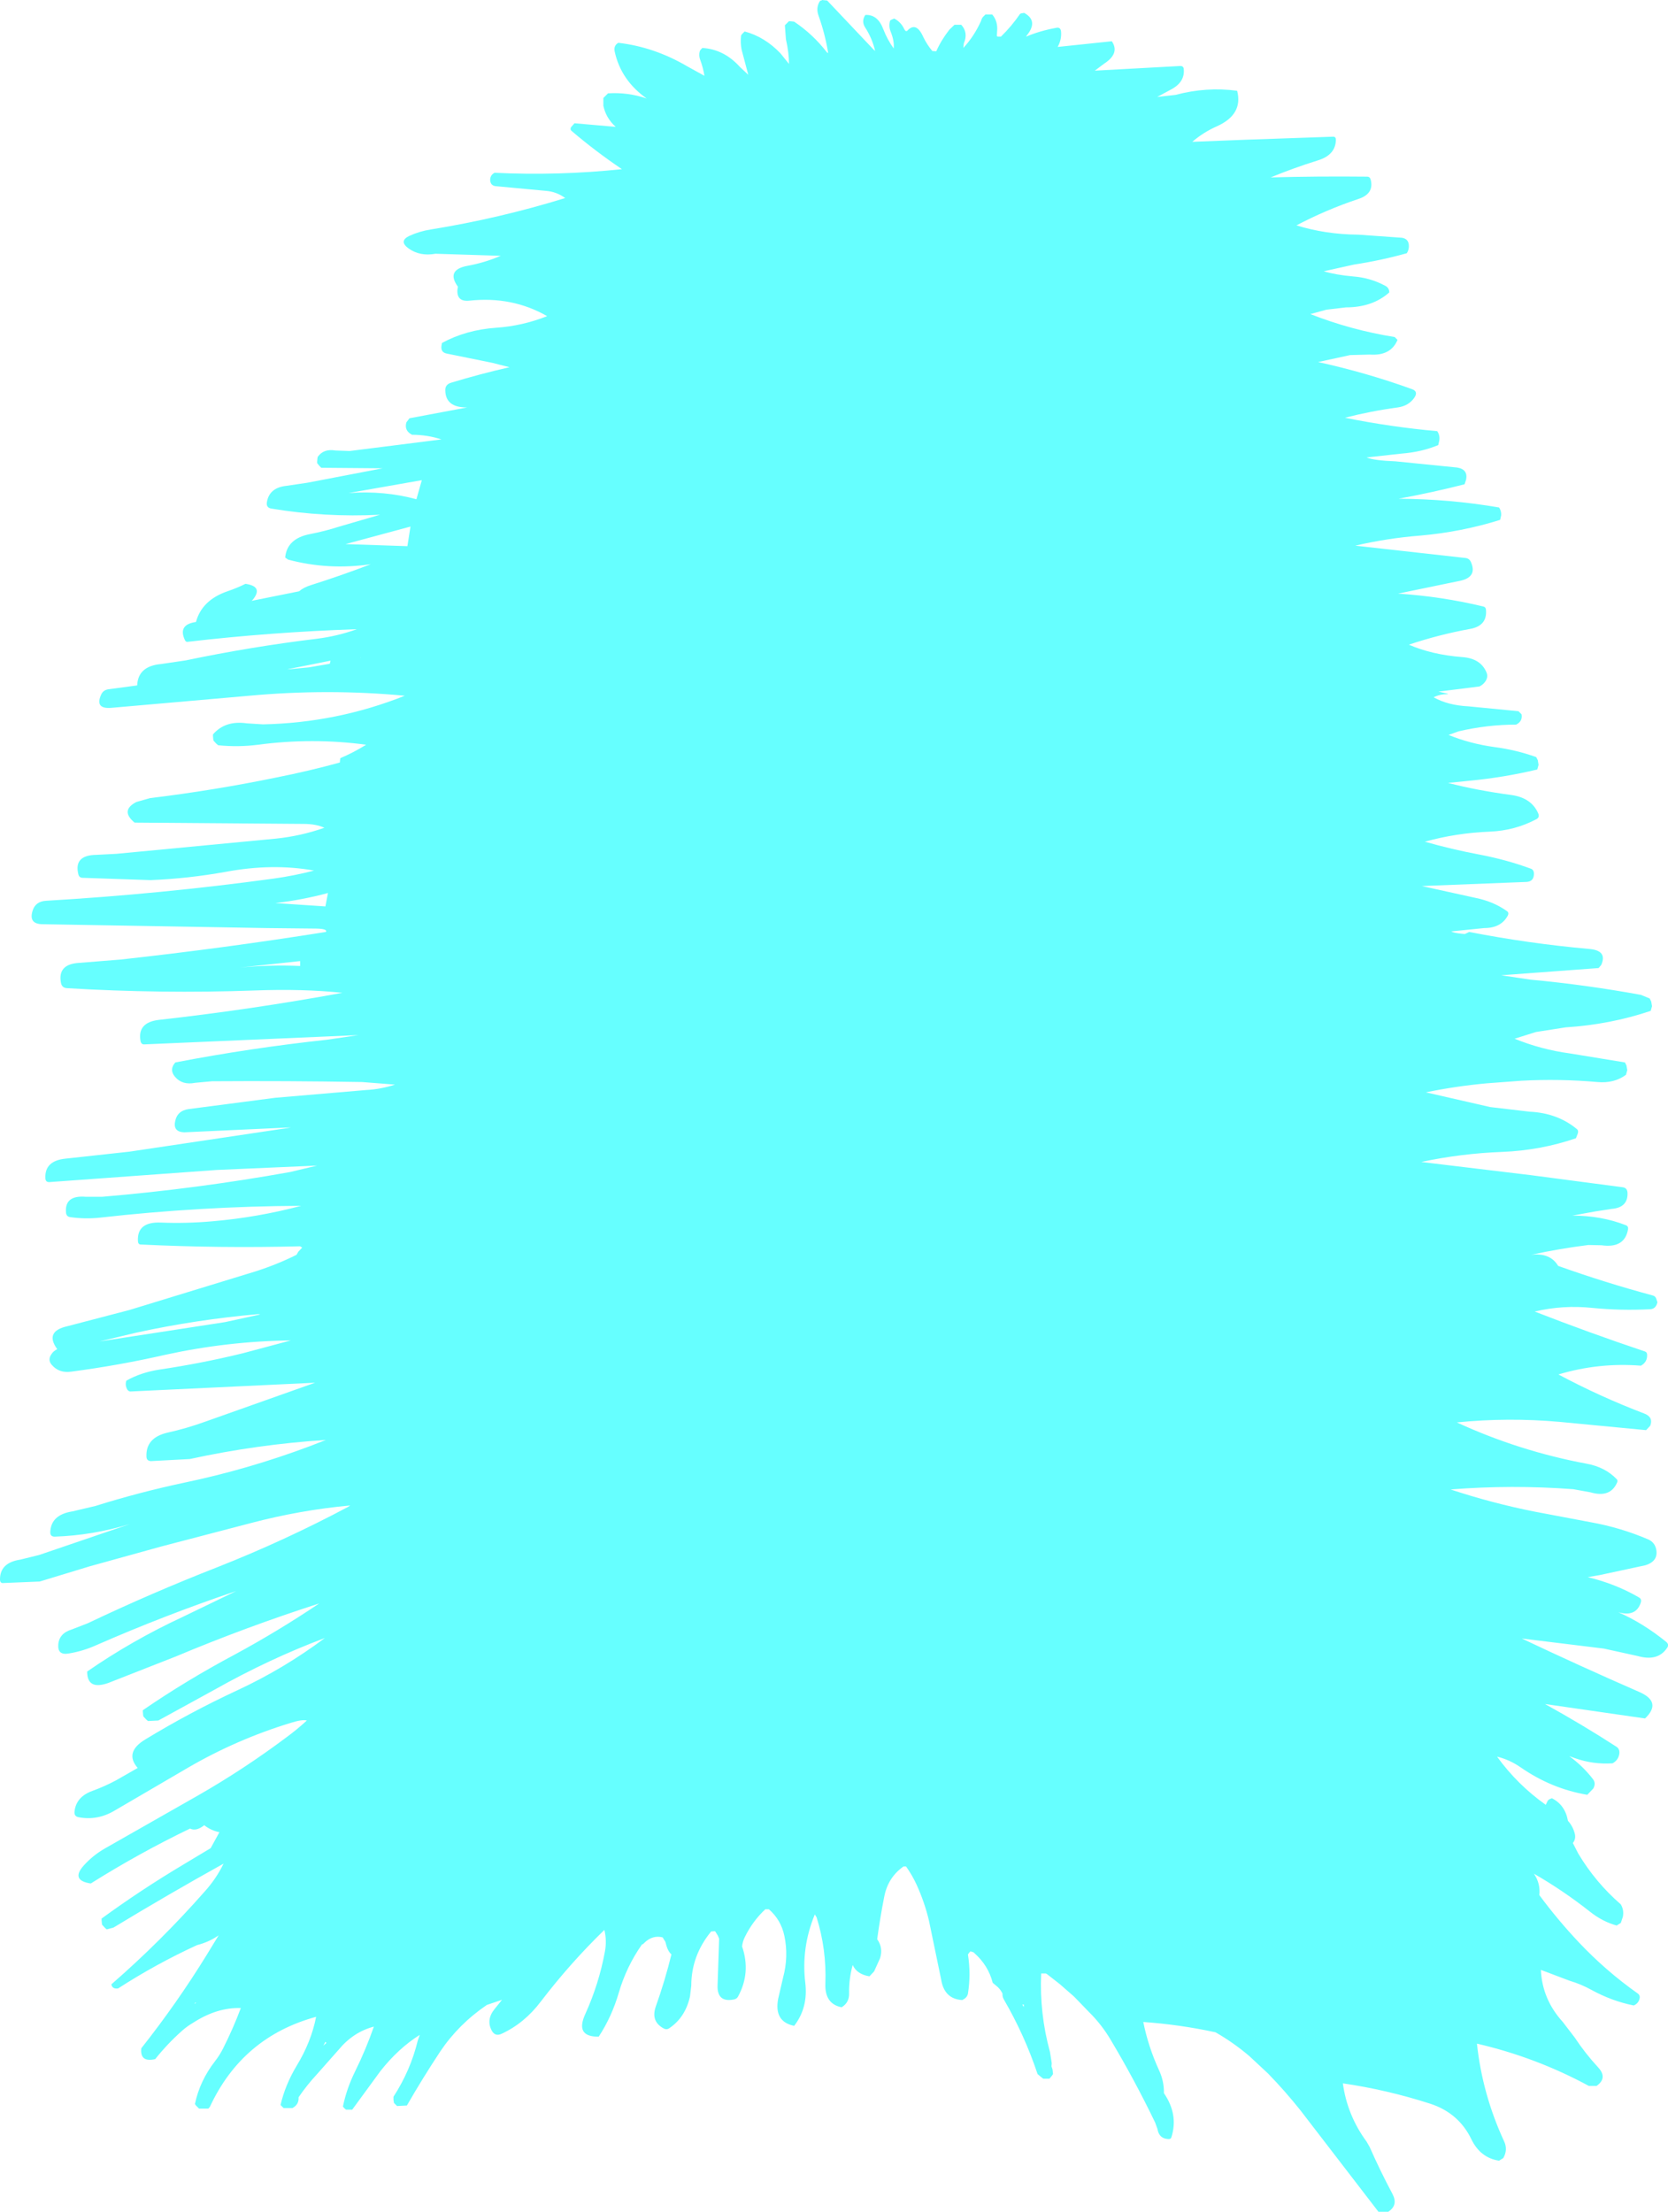 <?xml version="1.0" encoding="UTF-8" standalone="no"?>
<svg xmlns:xlink="http://www.w3.org/1999/xlink" height="428.85px" width="323.45px" xmlns="http://www.w3.org/2000/svg">
  <g transform="matrix(1.0, 0.0, 0.0, 1.0, 161.7, 197.45)">
    <path d="M97.35 -170.35 Q97.3 -167.4 93.85 -166.35 89.2 -164.9 84.7 -163.05 93.65 -163.3 103.4 -163.2 103.95 -163.2 104.1 -162.6 104.8 -159.85 101.65 -158.85 95.5 -156.8 89.7 -153.75 95.35 -152.0 101.7 -151.95 L110.15 -151.35 Q111.45 -151.15 111.5 -149.85 111.55 -149.05 111.1 -148.35 106.1 -146.95 100.85 -146.15 L95.0 -144.85 Q97.3 -144.15 100.7 -143.85 104.0 -143.6 106.9 -142.05 107.7 -141.65 107.7 -140.75 104.45 -137.85 99.3 -137.85 L95.5 -137.4 92.4 -136.55 Q100.3 -133.45 108.75 -132.1 L109.3 -131.55 Q108.0 -128.4 103.9 -128.7 L100.1 -128.6 93.9 -127.25 Q103.25 -125.2 112.1 -122.0 113.35 -121.55 112.6 -120.4 111.5 -118.75 109.35 -118.45 104.15 -117.75 99.1 -116.45 108.05 -114.65 117.0 -113.85 117.55 -113.05 117.4 -112.05 L117.2 -111.15 Q113.95 -109.8 110.1 -109.5 L103.3 -108.75 Q104.8 -108.15 108.9 -108.0 L120.85 -106.8 Q123.0 -106.45 122.6 -104.45 L122.3 -103.55 Q116.05 -101.95 109.5 -100.75 119.4 -100.7 129.0 -99.05 129.45 -98.35 129.4 -97.55 L129.2 -96.65 Q121.7 -94.3 113.7 -93.6 107.35 -93.1 101.1 -91.65 L122.55 -89.25 Q123.2 -89.15 123.5 -88.55 124.85 -85.6 121.5 -84.85 L109.4 -82.35 Q117.85 -81.8 125.95 -79.85 126.4 -79.75 126.45 -79.25 126.75 -76.1 123.35 -75.5 117.3 -74.4 111.5 -72.45 116.0 -70.5 121.8 -70.05 125.5 -69.8 126.6 -66.95 126.85 -66.25 126.45 -65.5 126.0 -64.75 125.2 -64.35 L117.25 -63.35 119.0 -62.95 119.1 -62.85 Q117.6 -62.9 116.3 -62.25 119.05 -60.7 123.0 -60.5 L132.75 -59.55 133.35 -58.95 Q133.6 -57.6 132.3 -56.95 126.75 -56.95 121.15 -55.65 L119.2 -54.95 Q123.35 -53.25 128.1 -52.6 132.3 -52.05 136.2 -50.65 L136.5 -50.05 136.65 -49.15 136.4 -48.25 Q129.95 -46.7 123.1 -46.05 L119.1 -45.65 Q124.65 -44.2 131.4 -43.3 135.3 -42.75 136.6 -39.7 136.9 -38.95 136.2 -38.6 132.05 -36.4 127.2 -36.2 120.75 -35.95 114.6 -34.25 119.85 -32.75 125.2 -31.75 130.45 -30.75 135.2 -29.0 135.7 -28.8 135.75 -28.15 135.8 -26.55 134.35 -26.45 L114.0 -25.65 124.45 -23.35 Q127.9 -22.65 130.5 -20.8 130.95 -20.5 130.7 -19.95 129.4 -17.5 126.1 -17.5 L119.7 -16.85 Q120.2 -16.55 121.8 -16.4 L122.35 -16.35 123.0 -16.65 123.2 -16.75 Q134.75 -14.5 146.5 -13.45 150.05 -13.15 148.8 -10.35 L148.3 -9.75 129.4 -8.35 135.1 -7.5 Q145.85 -6.5 156.5 -4.55 L158.2 -3.85 158.5 -3.25 158.65 -2.35 158.4 -1.45 Q150.55 1.2 141.9 1.75 L136.15 2.65 132.0 3.95 Q137.15 6.05 142.7 6.8 L153.4 8.55 153.7 9.15 153.85 10.05 153.6 10.95 Q151.3 12.65 148.05 12.35 140.7 11.7 133.3 12.1 L126.6 12.6 Q120.6 13.15 114.8 14.35 L127.25 17.2 134.9 18.1 Q140.3 18.35 144.05 21.45 144.45 21.75 144.25 22.35 L143.9 23.25 Q137.05 25.6 129.6 25.9 121.65 26.2 113.9 27.85 L135.1 30.4 152.95 32.75 Q153.85 32.85 153.9 33.85 154.0 36.7 150.8 36.95 L147.6 37.45 143.2 38.25 Q148.8 38.25 153.55 40.1 154.1 40.3 154.0 40.9 153.35 44.65 148.85 44.0 L146.3 43.95 Q140.7 44.65 135.2 45.85 138.9 45.4 140.45 48.0 149.55 51.25 158.85 53.75 159.35 53.9 159.5 54.45 L159.7 55.05 Q159.4 56.35 158.3 56.4 152.7 56.7 147.1 56.15 141.4 55.55 135.9 56.85 146.55 61.0 157.3 64.6 157.7 64.75 157.7 65.25 157.75 66.65 156.5 67.35 148.35 66.7 140.5 69.05 148.55 73.35 157.2 76.65 158.95 77.35 158.3 79.0 L157.5 79.85 140.8 78.25 Q130.75 77.35 120.8 78.35 132.85 83.9 145.95 86.35 149.55 87.0 151.8 89.35 152.05 89.6 151.9 89.95 150.6 93.05 146.7 91.9 L143.4 91.3 Q131.45 90.4 119.6 91.35 127.6 94.0 135.9 95.65 L146.75 97.7 Q152.6 98.75 157.95 101.05 159.15 101.6 159.45 102.9 159.95 105.25 157.35 106.05 L148.5 107.95 146.2 108.35 Q151.6 109.65 156.15 112.3 156.65 112.6 156.5 113.2 155.6 116.15 152.1 115.15 156.9 117.25 161.4 120.9 162.05 121.45 161.55 122.1 159.75 124.75 155.9 123.65 L149.3 122.2 133.4 120.25 Q144.7 125.6 156.15 130.6 160.65 132.55 157.3 135.75 L137.9 132.95 Q145.05 136.9 151.7 141.2 152.45 141.65 152.3 142.65 152.1 143.85 151.0 144.45 147.25 144.7 143.7 143.45 L142.6 143.05 Q145.2 144.95 147.15 147.45 147.85 148.3 147.25 149.35 L146.1 150.55 Q139.2 149.4 133.2 145.25 131.05 143.75 128.6 143.15 132.55 148.6 138.05 152.5 L138.4 151.75 Q138.6 151.4 139.2 151.25 L139.2 151.2 Q141.8 152.5 142.35 155.6 143.35 156.7 143.7 158.2 143.9 159.15 143.3 159.9 L144.35 161.95 Q147.7 167.55 152.6 171.8 153.25 172.9 153.0 174.2 L152.6 175.4 152.1 175.7 151.8 175.9 Q149.05 175.15 146.6 173.2 141.4 169.1 135.75 165.85 137.05 167.75 136.8 170.0 140.35 174.8 144.5 179.2 149.7 184.7 155.85 189.05 156.45 189.45 156.2 190.2 155.95 191.05 155.1 191.4 150.85 190.55 146.85 188.35 144.85 187.25 142.65 186.6 L137.1 184.5 Q137.35 190.2 141.35 194.6 L143.65 197.6 Q145.7 200.7 148.2 203.4 150.1 205.45 147.9 207.0 L146.4 207.0 Q136.15 201.45 124.7 198.8 125.75 208.6 129.95 217.7 130.75 219.35 129.8 221.0 L129.3 221.3 129.0 221.5 Q125.35 220.95 123.6 217.3 121.15 212.25 115.65 210.45 107.25 207.75 98.7 206.5 99.55 212.7 103.3 217.8 L103.9 218.85 Q105.95 223.5 108.35 228.0 109.45 230.15 107.5 231.4 L105.6 231.4 90.45 211.7 Q87.5 208.0 84.2 204.6 L80.55 201.2 Q77.5 198.6 74.0 196.6 67.05 195.1 60.0 194.6 60.95 199.35 63.05 203.95 64.05 206.1 64.0 208.4 66.85 212.55 65.45 216.95 65.35 217.35 64.8 217.3 63.05 217.2 62.75 215.35 L62.3 214.1 Q58.35 205.9 53.7 198.1 51.9 195.05 49.45 192.65 L46.6 189.7 43.8 187.25 41.3 185.3 41.1 185.2 40.2 185.2 Q39.85 192.9 41.9 200.4 L42.25 202.6 42.2 203.2 42.4 203.8 42.5 204.7 42.3 205.0 41.8 205.6 40.6 205.6 40.15 205.25 39.5 204.7 Q37.0 197.2 33.0 190.3 32.65 189.75 32.7 189.1 32.25 188.15 31.45 187.55 L30.8 187.0 Q29.95 183.65 27.25 181.25 L27.1 181.1 26.5 180.9 26.3 181.1 26.0 181.5 Q26.6 185.3 26.0 189.1 25.9 189.65 25.4 190.05 L24.9 190.35 Q21.4 190.15 20.8 186.35 L18.45 175.0 Q17.6 171.4 16.05 168.0 15.2 166.15 14.0 164.45 L13.5 164.45 Q10.45 166.6 9.75 170.4 8.95 174.45 8.4 178.55 9.6 180.25 8.95 182.25 L7.8 184.8 6.9 185.75 Q4.45 185.35 3.65 183.55 2.9 186.25 2.95 189.05 3.0 190.85 1.5 191.75 -1.8 191.1 -1.65 187.15 -1.4 180.55 -3.35 174.3 L-3.7 173.75 Q-6.35 180.2 -5.55 186.95 -4.95 191.8 -7.7 195.35 -11.65 194.55 -10.8 190.1 L-9.85 186.0 Q-8.75 181.9 -9.6 177.9 -10.25 174.8 -12.6 172.75 L-13.3 172.75 Q-15.75 175.05 -17.25 178.1 -17.7 179.0 -17.8 179.95 -16.05 185.05 -18.6 189.7 -18.85 190.15 -19.45 190.25 -22.7 190.85 -22.55 187.45 L-22.25 178.45 -22.5 177.85 -23.0 177.05 -23.1 177.0 -23.8 177.05 Q-27.65 181.75 -27.65 187.55 L-27.9 189.65 Q-28.8 193.7 -31.9 195.8 -32.45 196.2 -33.1 195.8 -35.5 194.45 -34.55 191.65 -32.75 186.6 -31.5 181.5 -32.25 180.85 -32.6 179.3 L-32.7 179.0 -32.9 178.7 -33.2 178.2 Q-35.15 177.7 -36.75 179.25 L-37.0 179.5 -37.2 179.55 Q-40.2 183.8 -41.7 188.9 -43.05 193.55 -45.6 197.45 -50.25 197.5 -48.2 193.05 -45.55 187.2 -44.4 180.95 -44.0 178.85 -44.5 176.75 -51.1 183.15 -56.8 190.6 -60.0 194.85 -64.45 196.9 -65.65 197.45 -66.3 196.35 -67.5 194.2 -65.8 192.1 L-64.35 190.3 -67.3 191.3 Q-72.8 195.05 -76.35 200.35 -79.75 205.5 -82.8 210.8 L-84.7 210.9 -85.0 210.6 -85.3 210.3 -85.4 209.7 -85.4 209.1 Q-82.1 204.0 -80.7 198.25 L-80.3 197.1 Q-84.5 199.75 -87.95 204.15 L-93.4 211.6 -94.6 211.6 -94.95 211.3 -95.2 211.0 Q-94.5 207.55 -92.85 204.2 -90.75 199.95 -89.2 195.5 -93.2 196.55 -96.05 200.0 L-100.25 204.75 Q-102.2 206.85 -103.8 209.2 -103.7 210.6 -105.0 211.3 L-106.7 211.3 -107.0 211.0 -107.3 210.7 Q-106.4 206.8 -104.15 203.05 -101.35 198.45 -100.4 193.6 -114.7 197.5 -121.0 211.05 L-121.3 211.4 -123.1 211.4 -123.7 210.8 -123.9 210.5 Q-122.95 206.0 -120.0 202.2 -119.1 201.05 -118.45 199.75 -116.5 195.9 -115.0 191.9 -119.6 191.75 -124.25 194.75 -125.45 195.45 -126.45 196.35 -129.3 198.9 -131.6 201.8 -134.6 202.5 -134.3 199.7 -127.45 191.05 -121.65 181.65 L-119.3 177.8 Q-121.15 179.1 -123.5 179.7 -131.45 183.35 -138.8 188.1 -139.95 188.25 -140.1 187.3 -130.55 179.0 -122.0 169.3 -119.75 166.8 -118.35 163.9 -129.15 169.9 -139.7 176.3 L-141.0 176.65 -141.35 176.35 -141.9 175.75 -141.95 175.45 -142.0 174.85 -142.0 174.55 Q-134.4 169.0 -126.1 164.05 L-120.85 160.9 -119.15 157.8 Q-120.75 157.5 -122.1 156.45 -123.65 157.7 -124.85 157.1 -134.8 161.9 -144.1 167.75 -148.05 167.15 -145.45 164.25 -143.7 162.3 -141.35 160.95 L-123.25 150.65 Q-114.35 145.55 -106.15 139.4 -104.1 137.9 -102.2 136.15 -103.1 135.9 -105.3 136.6 -115.8 139.8 -125.25 145.3 L-139.45 153.6 Q-142.8 155.6 -146.45 154.9 -147.35 154.75 -147.25 153.8 -146.95 150.95 -143.8 149.8 -141.45 148.95 -139.2 147.75 L-135.0 145.35 Q-137.65 142.3 -133.5 139.8 -124.85 134.55 -115.7 130.3 -106.65 126.1 -98.7 120.15 -109.5 124.2 -120.15 130.2 L-131.0 136.15 -133.0 136.25 -133.35 135.95 -133.9 135.35 -133.95 135.05 -134.0 134.45 -134.0 134.15 Q-125.55 128.35 -116.25 123.4 -107.75 118.8 -99.8 113.45 -113.95 118.0 -127.65 123.75 L-140.65 128.85 Q-144.8 130.35 -144.8 126.65 -136.05 120.6 -126.25 116.05 L-115.9 111.05 Q-129.7 115.7 -143.05 121.55 -145.6 122.7 -148.35 123.15 -150.55 123.55 -150.4 121.45 -150.25 119.25 -147.8 118.5 L-144.7 117.3 Q-132.3 111.4 -119.5 106.4 -106.45 101.25 -94.15 94.7 L-93.8 94.45 Q-103.5 95.35 -113.0 97.85 L-130.4 102.4 -144.3 106.25 -154.0 109.2 -161.25 109.5 Q-161.7 109.4 -161.7 108.85 -161.75 105.55 -157.75 104.95 L-154.1 104.05 -136.5 98.05 Q-143.7 100.25 -151.1 100.5 -151.95 100.5 -151.95 99.65 -151.85 96.25 -147.65 95.6 L-143.2 94.55 Q-134.75 91.9 -126.05 90.05 -113.6 87.45 -101.6 82.95 L-98.5 81.75 Q-111.8 82.6 -124.9 85.45 L-132.45 85.85 Q-133.3 85.8 -133.3 84.95 -133.45 81.35 -129.3 80.35 -125.45 79.5 -121.75 78.15 L-100.6 70.65 -136.4 72.35 Q-136.75 72.35 -137.0 72.0 -137.5 71.15 -137.2 70.25 -134.35 68.65 -130.75 68.1 -122.65 66.9 -114.65 64.95 L-105.3 62.45 Q-117.6 62.6 -129.7 65.25 -138.7 67.3 -147.85 68.5 -150.25 68.85 -151.65 67.2 -152.5 66.25 -151.75 65.15 -151.35 64.5 -150.6 64.15 -153.1 60.7 -148.65 59.7 L-136.6 56.55 -112.1 49.05 Q-107.9 47.7 -104.2 45.85 L-103.85 45.25 -103.1 44.45 -103.5 44.2 Q-119.15 44.6 -134.5 43.85 -134.9 43.8 -134.95 43.25 -135.2 39.4 -130.5 39.6 -125.5 39.8 -120.5 39.35 -111.75 38.6 -103.3 36.35 -122.9 36.45 -142.35 38.65 -145.2 38.95 -148.05 38.55 -148.85 38.45 -148.9 37.65 -149.2 34.25 -145.05 34.6 L-141.9 34.6 Q-123.55 33.05 -105.45 29.8 L-100.2 28.55 -119.7 29.4 -152.1 31.75 Q-152.9 31.8 -152.9 30.95 -153.05 27.6 -148.95 27.2 L-136.6 25.85 -105.8 21.25 -105.3 21.15 -126.0 22.1 Q-128.25 22.0 -127.7 19.8 -127.25 17.9 -125.15 17.6 L-108.3 15.4 -90.7 13.9 Q-87.85 13.75 -85.1 12.85 L-91.5 12.35 Q-106.05 12.1 -120.6 12.2 L-123.85 12.5 Q-126.35 13.0 -127.75 11.35 -128.95 9.95 -127.7 8.55 -113.15 5.75 -98.3 4.15 L-92.2 3.25 -133.7 5.05 Q-134.3 5.1 -134.45 4.4 -135.1 0.8 -130.9 0.3 -113.0 -1.7 -95.3 -4.95 -103.05 -5.75 -112.3 -5.4 -130.55 -4.75 -148.7 -5.85 -149.75 -5.9 -149.9 -7.0 -150.5 -10.5 -146.4 -10.75 L-138.3 -11.4 Q-118.3 -13.6 -98.5 -16.75 -98.15 -17.35 -100.3 -17.4 L-109.9 -17.5 -153.5 -18.25 Q-156.15 -18.3 -155.4 -20.8 -154.85 -22.7 -152.7 -22.8 -130.55 -24.1 -108.6 -27.1 -104.65 -27.65 -100.8 -28.65 -108.85 -30.1 -117.95 -28.4 -125.15 -27.1 -132.5 -26.8 L-145.75 -27.25 Q-146.35 -27.3 -146.5 -27.9 -147.45 -31.65 -143.0 -31.7 L-139.1 -31.9 -108.15 -34.85 Q-103.35 -35.35 -98.8 -36.95 -100.4 -37.7 -102.9 -37.7 L-135.6 -37.95 Q-138.45 -40.3 -135.25 -41.95 L-132.6 -42.7 Q-120.25 -44.2 -108.1 -46.7 -101.8 -47.95 -95.8 -49.6 L-95.75 -50.15 -95.7 -50.45 Q-93.2 -51.5 -90.7 -53.05 -101.1 -54.45 -111.65 -53.05 -115.5 -52.55 -119.4 -52.95 L-119.75 -53.25 -120.3 -53.85 -120.35 -54.15 -120.4 -54.75 -120.4 -55.05 Q-118.05 -57.8 -113.85 -57.2 L-110.7 -57.0 Q-96.4 -57.3 -83.2 -62.55 -98.1 -63.95 -113.35 -62.55 L-140.15 -60.2 Q-143.4 -59.95 -142.05 -62.85 -141.65 -63.65 -140.7 -63.8 L-135.1 -64.55 Q-134.95 -68.3 -130.45 -68.7 L-125.7 -69.4 Q-113.05 -72.05 -100.25 -73.6 -96.25 -74.1 -92.5 -75.45 -109.05 -74.9 -125.35 -73.0 -125.65 -72.95 -125.85 -73.35 -127.25 -76.35 -123.7 -76.85 -122.55 -81.1 -117.6 -82.8 -115.7 -83.45 -114.1 -84.25 -110.6 -83.75 -112.65 -81.2 L-112.9 -80.95 -103.7 -82.8 Q-102.85 -83.55 -101.4 -84.0 -95.55 -85.85 -89.8 -88.05 -98.05 -86.85 -105.85 -88.95 L-106.4 -89.35 Q-106.05 -93.05 -101.55 -93.9 -98.7 -94.45 -95.9 -95.35 L-88.0 -97.65 Q-98.7 -97.1 -109.15 -98.85 -110.1 -99.05 -109.95 -100.05 -109.5 -102.9 -106.15 -103.25 L-102.1 -103.85 -87.5 -106.65 -99.4 -106.75 -99.75 -107.1 -100.2 -107.65 -100.2 -107.95 -100.15 -108.55 -100.1 -108.85 Q-98.95 -110.5 -96.65 -110.1 L-93.9 -110.0 -76.1 -112.25 Q-78.85 -113.15 -81.8 -113.15 -83.35 -113.95 -82.9 -115.55 L-82.3 -116.35 -71.1 -118.45 Q-75.3 -118.4 -75.35 -121.75 -75.4 -122.9 -74.2 -123.25 -68.6 -124.95 -62.9 -126.25 L-66.25 -127.1 -75.1 -128.9 Q-76.25 -129.15 -76.1 -130.35 L-76.0 -130.95 Q-71.3 -133.5 -65.5 -133.9 -60.4 -134.25 -55.6 -136.15 -62.4 -140.05 -70.7 -139.15 -73.15 -138.9 -73.0 -141.25 L-72.9 -141.85 Q-75.25 -145.1 -71.1 -145.9 -67.75 -146.5 -64.6 -147.85 L-77.25 -148.25 Q-80.3 -147.7 -82.5 -149.3 -84.4 -150.7 -82.35 -151.7 -80.4 -152.6 -78.2 -152.95 -64.9 -155.1 -52.1 -159.05 -53.8 -160.3 -55.9 -160.45 L-65.55 -161.35 Q-66.6 -161.45 -66.65 -162.55 -66.65 -163.5 -65.8 -163.95 -53.4 -163.35 -41.1 -164.65 -46.35 -168.2 -50.9 -172.1 -51.15 -172.3 -51.0 -172.75 L-50.3 -173.55 -42.3 -172.85 Q-44.2 -174.55 -44.7 -176.95 L-44.7 -178.45 -44.45 -178.7 -43.8 -179.35 Q-39.95 -179.6 -36.3 -178.35 -41.3 -181.9 -42.5 -187.45 -42.75 -188.6 -41.8 -189.15 -34.85 -188.35 -28.45 -184.6 L-25.1 -182.75 Q-25.35 -184.3 -25.9 -185.8 -26.25 -186.65 -26.0 -187.55 L-25.8 -187.85 -25.5 -188.15 Q-21.3 -187.9 -18.2 -184.45 L-16.6 -182.95 -17.9 -187.85 Q-18.15 -189.15 -18.0 -190.55 L-17.85 -190.8 -17.3 -191.35 Q-13.4 -190.3 -10.35 -187.1 L-8.7 -185.05 Q-8.7 -187.2 -9.3 -189.85 L-9.5 -192.55 -9.25 -192.8 -8.7 -193.35 -7.7 -193.25 Q-4.05 -190.8 -1.35 -187.3 L-1.1 -187.15 Q-1.7 -190.85 -2.95 -194.35 -3.55 -195.95 -2.7 -197.25 L-2.5 -197.35 -2.3 -197.4 -2.3 -197.45 -1.3 -197.35 7.45 -188.1 8.0 -187.55 Q7.45 -190.0 6.05 -192.15 5.3 -193.35 6.1 -194.55 8.5 -194.7 9.6 -191.75 10.35 -189.8 11.6 -188.05 11.75 -189.5 11.0 -191.35 10.6 -192.35 10.9 -193.45 L11.1 -193.6 11.7 -193.85 Q13.0 -193.2 13.65 -191.8 13.9 -191.3 14.2 -191.45 15.95 -193.4 17.35 -190.25 18.05 -188.8 19.1 -187.55 L19.2 -187.55 19.85 -187.5 Q20.8 -189.65 22.4 -191.7 L23.4 -192.65 24.7 -192.65 Q26.1 -191.1 25.2 -189.05 L25.1 -188.15 Q27.15 -190.35 28.5 -193.3 L28.7 -193.85 28.9 -194.15 29.4 -194.65 30.7 -194.65 Q31.85 -193.3 31.65 -191.35 L31.6 -190.45 31.8 -190.35 32.4 -190.35 Q34.5 -192.4 36.1 -194.75 L36.3 -194.85 36.9 -194.95 Q39.75 -193.4 37.35 -190.5 L37.3 -190.35 Q39.85 -191.45 43.1 -192.05 43.95 -192.25 44.05 -191.35 44.2 -189.8 43.4 -188.35 L53.9 -189.45 Q55.5 -187.1 52.4 -185.1 L50.6 -183.75 67.1 -184.65 Q67.8 -184.7 67.85 -184.05 68.1 -181.45 65.2 -180.0 L62.7 -178.65 66.25 -179.05 Q72.25 -180.65 78.2 -179.85 79.4 -175.25 74.25 -172.95 71.65 -171.8 69.5 -169.95 L79.7 -170.35 96.9 -170.95 Q97.35 -170.9 97.35 -170.35 M-80.95 -100.65 L-79.9 -104.35 -94.1 -101.85 Q-87.2 -102.35 -80.95 -100.65 M36.85 191.25 L36.55 191.2 36.8 191.7 36.85 191.25 M-94.7 -91.95 L-82.7 -91.55 -82.1 -95.35 -94.7 -91.95 M-106.0 -67.65 L-101.8 -68.05 -97.75 -68.75 -97.6 -69.35 -105.6 -67.75 -106.0 -67.65 M-91.8 -69.9 L-91.7 -69.95 -91.8 -69.95 -91.8 -69.9 M-98.6 -21.7 L-98.1 -24.3 Q-103.1 -22.95 -108.3 -22.35 L-98.6 -21.7 M-103.5 -10.15 L-103.5 -11.1 -115.2 -9.85 Q-109.3 -10.4 -103.5 -10.15 M-142.4 62.65 L-118.05 58.9 -111.4 57.45 -111.25 57.4 -111.6 57.35 Q-123.6 58.4 -135.3 60.95 L-142.4 62.65 M-123.8 190.8 L-124.0 191.1 -123.7 190.9 -123.8 190.8 M-98.4 198.65 L-98.6 198.45 -99.0 199.2 -98.4 198.65" fill="#66ffff" fill-rule="evenodd" stroke="none"/>
  </g>
</svg>
